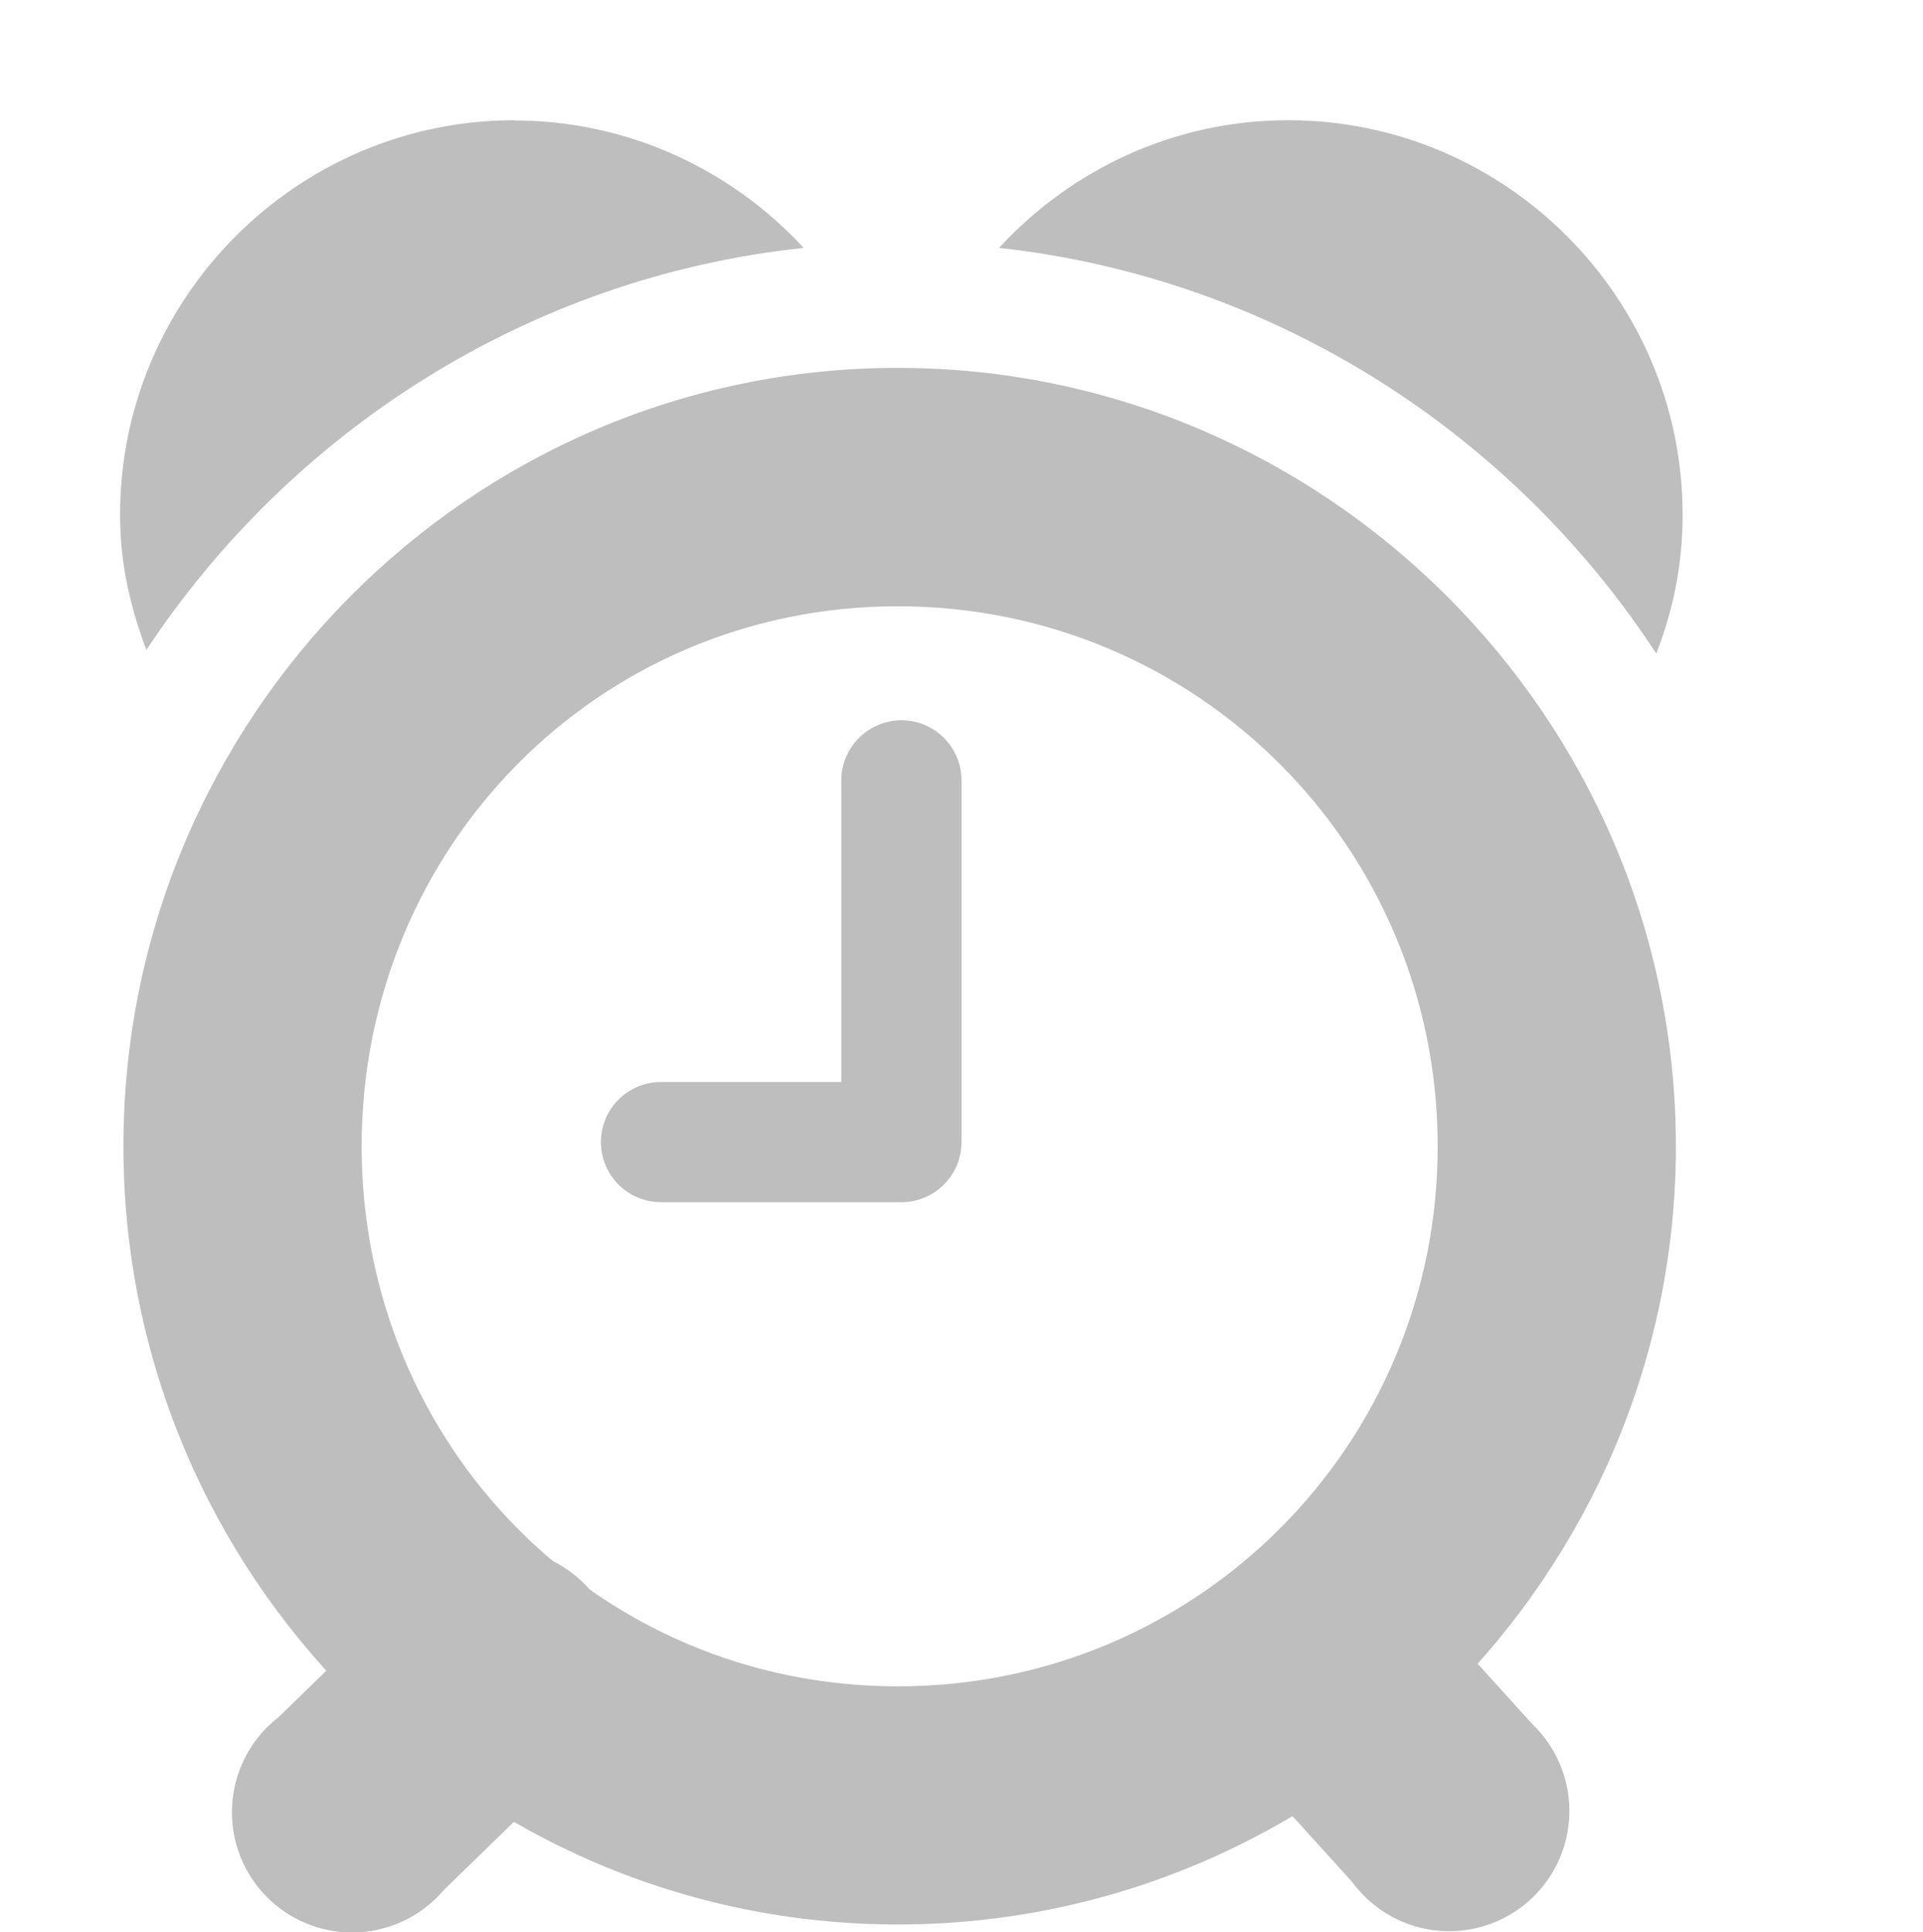 <?xml version="1.0" encoding="UTF-8" standalone="no"?>
<!-- Created with Inkscape (http://www.inkscape.org/) -->
<svg id="svg7384" xmlns:rdf="http://www.w3.org/1999/02/22-rdf-syntax-ns#" xmlns="http://www.w3.org/2000/svg" height="16.072" width="16" version="1.1" xmlns:cc="http://creativecommons.org/ns#" xmlns:dc="http://purl.org/dc/elements/1.1/">
 <title id="title9167">Gnome Symbolic Icon Theme</title>
 <g id="layer9" transform="translate(-201 -397)">
  <path id="path59045" style="block-progression:tb;text-indent:0;color:#000000;text-transform:none;fill:#bebebe" d="m208.41 403a0.5 0.5 0 0 0 -0.41 0.5v2.5h-1.5a0.5 0.5 0 1 0 0 1h2a0.5 0.5 0 0 0 0.5 -0.5v-3a0.5 0.5 0 0 0 -0.594 -0.5z"/>
  <path id="path59049" style="block-progression:tb;text-indent:0;color:#000000;text-transform:none;fill:#bebebe" d="m208.47 400.06c-3.56 0-6.443 2.914-6.443 6.474s2.883 6.474 6.443 6.474 6.474-2.914 6.474-6.474-2.914-6.474-6.474-6.474zm0 1.983c2.489 0 4.492 2.003 4.492 4.492s-2.003 4.492-4.492 4.492-4.461-2.003-4.461-4.492 1.972-4.492 4.461-4.492z"/>
  <path id="path59561" style="color:#000000;fill:#bebebe" d="m205.28 398c-1.806 0-3.281 1.475-3.281 3.281 0 0.405 0.084 0.767 0.219 1.125 1.206-1.822 3.184-3.102 5.469-3.344-0.6-0.65-1.46-1.06-2.41-1.06zm6.438 0c-0.953 0-1.808 0.413-2.406 1.062 2.287 0.251 4.271 1.541 5.469 3.375 0.141-0.366 0.219-0.741 0.219-1.156 0-1.806-1.475-3.281-3.281-3.281z"/>
  <path id="path59570" style="block-progression:tb;text-indent:0;color:#000000;text-transform:none;fill:#bebebe" d="m204.91 409.91a1 1 0 0 0 -0.469 0.281l-1.125 1.094a1 1 0 1 0 1.375 1.438l1.125-1.094a1 1 0 0 0 -0.906 -1.719z"/>
  <path id="path59572" style="block-progression:tb;text-indent:0;color:#000000;text-transform:none;fill:#bebebe" d="m211.94 410a1 1 0 0 0 -0.594 1.656l0.906 1a1 1 0 1 0 1.5 -1.312l-0.906-1a1 1 0 0 0 -0.91 -0.35z"/>
 </g>
</svg>
